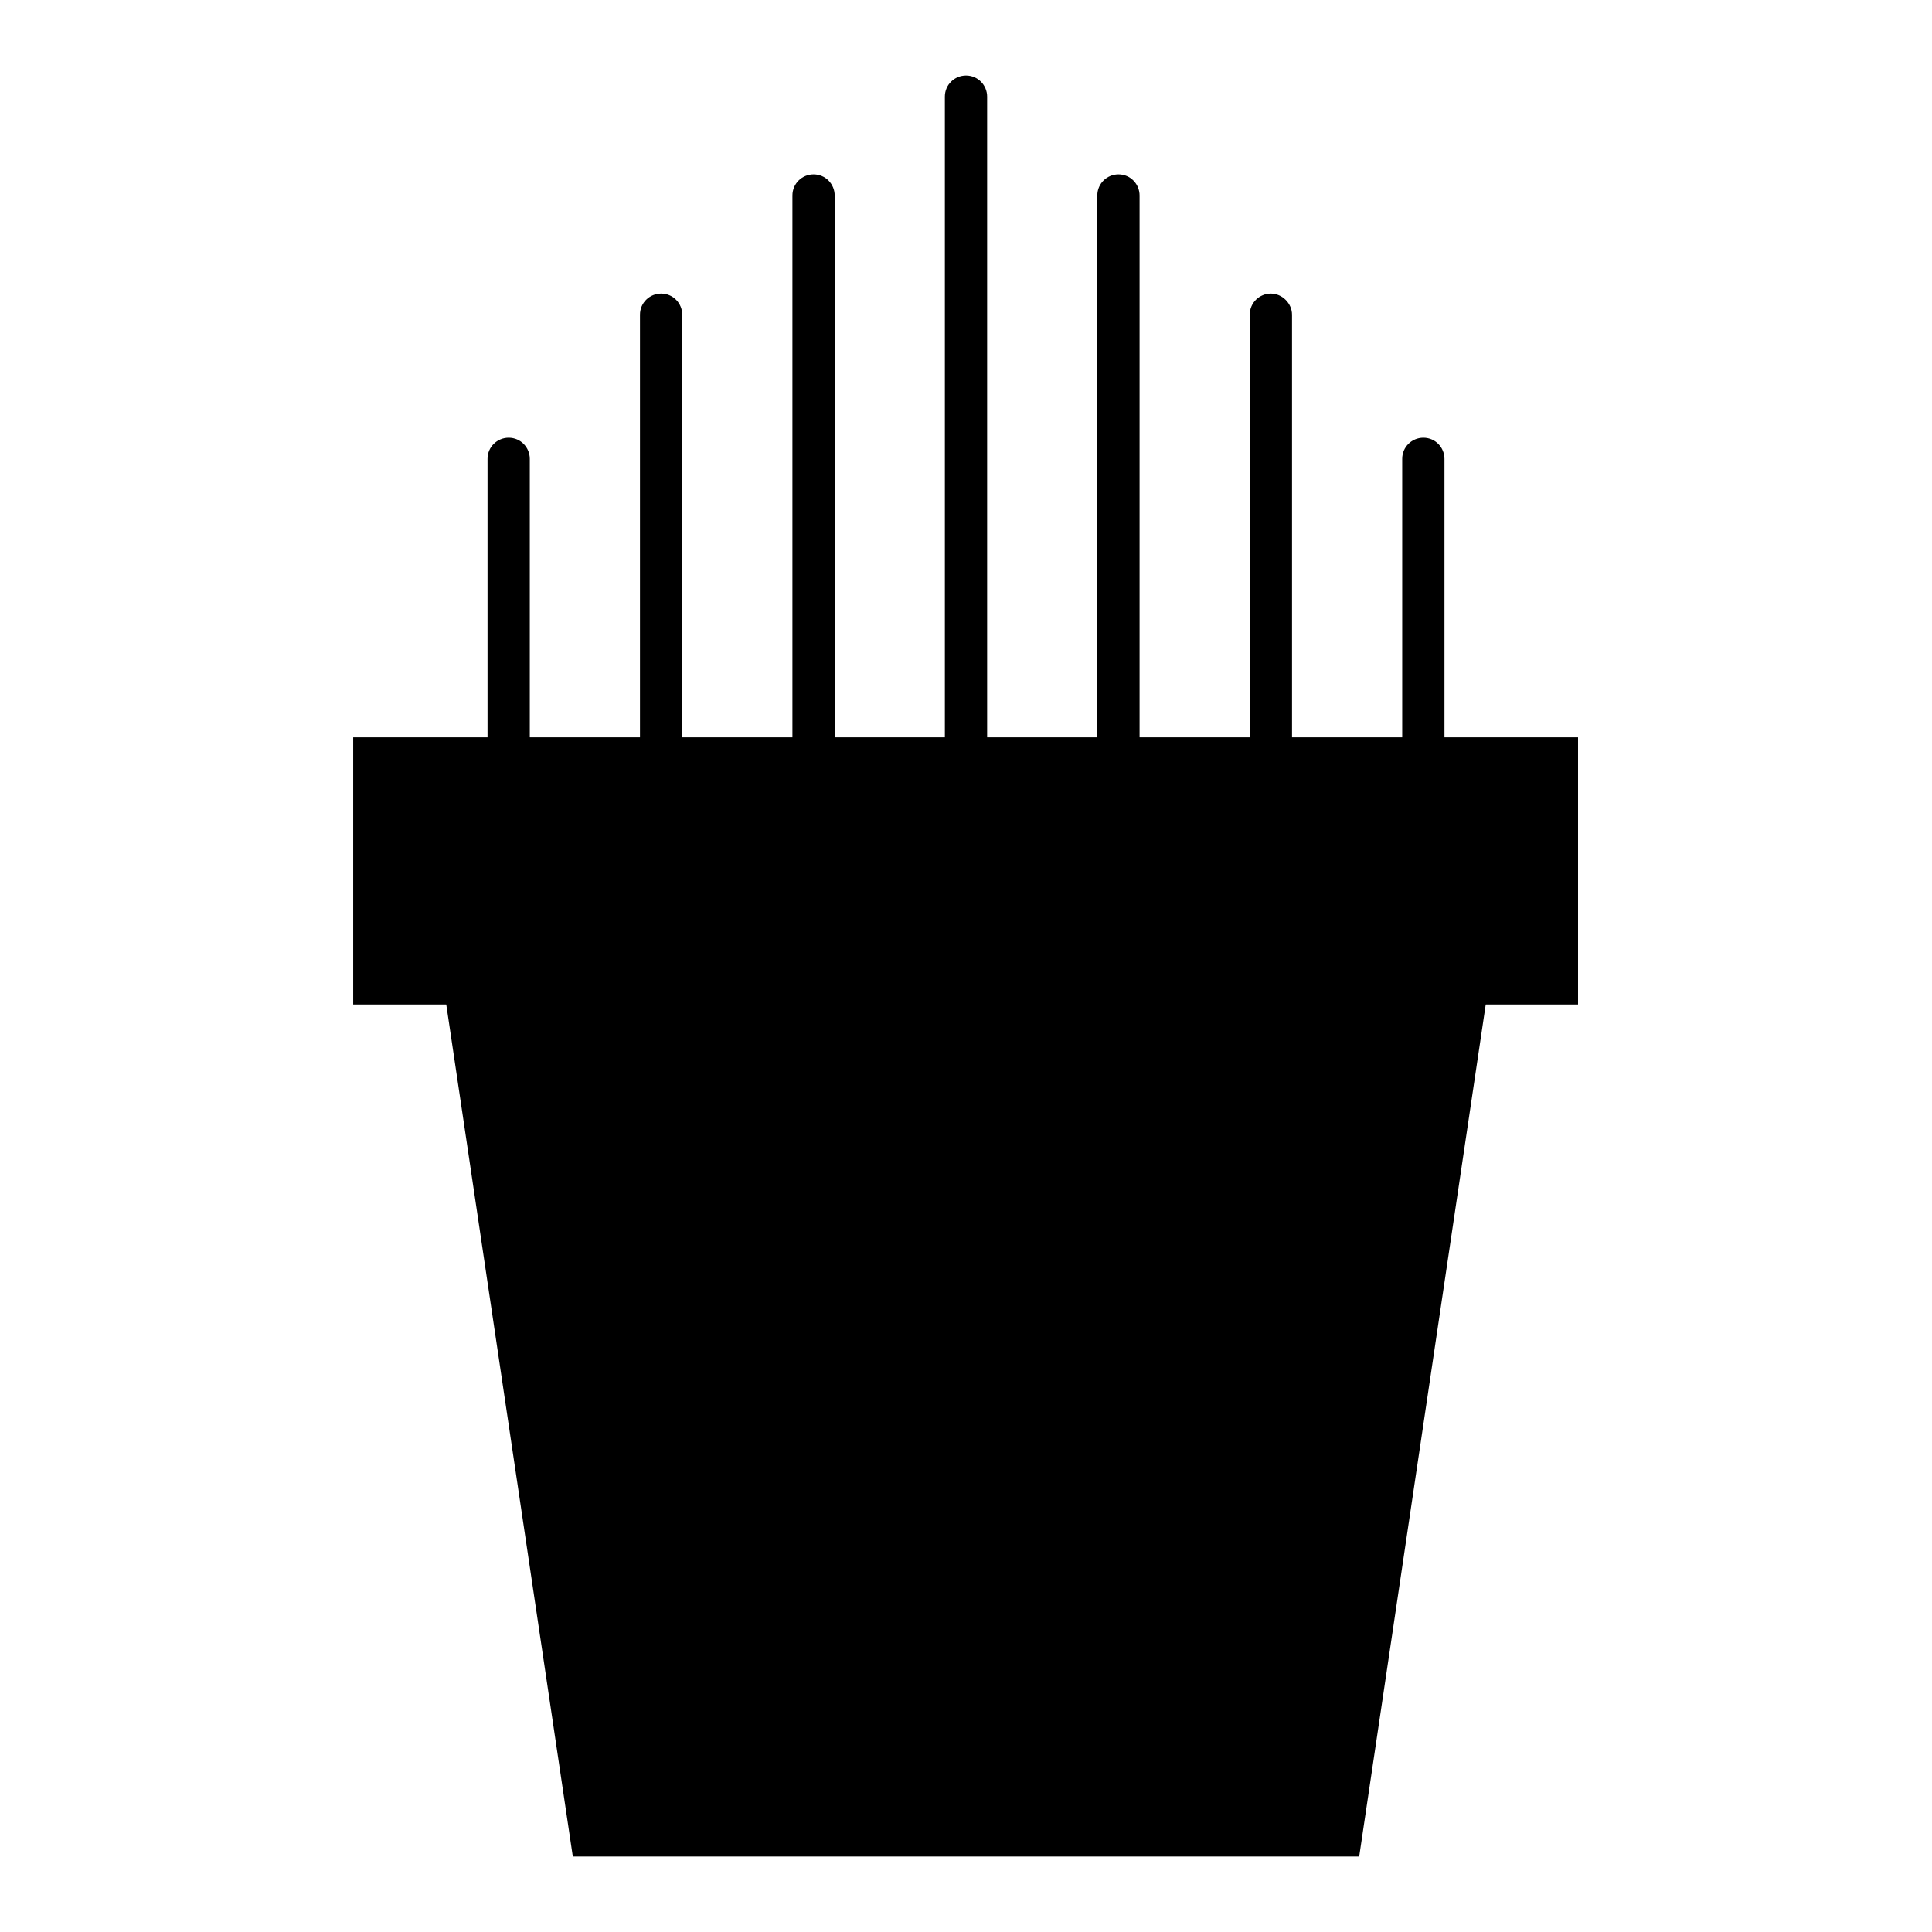 <?xml version="1.0" encoding="utf-8"?>
<!-- Svg Vector Icons : http://www.onlinewebfonts.com/icon -->
<!DOCTYPE svg PUBLIC "-//W3C//DTD SVG 1.1//EN" "http://www.w3.org/Graphics/SVG/1.1/DTD/svg11.dtd">
<svg version="1.1" xmlns="http://www.w3.org/2000/svg" xmlns:xlink="http://www.w3.org/1999/xlink" x="0px" y="0px" viewBox="0 0 256 256" enable-background="new 0 0 256 256" xml:space="preserve">
<g> <path fill="#000000" d="M128,12.8v91.4"/> <path fill="#000000" d="M128,107c-1.6,0-2.8-1.3-2.8-2.8V12.8c0-1.6,1.3-2.8,2.8-2.8c1.6,0,2.8,1.3,2.8,2.8v91.4 C130.8,105.8,129.6,107,128,107z"/> <path fill="#000000" d="M107.8,25.9v78.3"/> <path fill="#000000" d="M107.8,107c-1.6,0-2.8-1.3-2.8-2.8V25.9c0-1.6,1.3-2.8,2.8-2.8c1.6,0,2.8,1.3,2.8,2.8v78.3 C110.6,105.8,109.3,107,107.8,107z"/> <path fill="#000000" d="M87.6,41.7v62.5"/> <path fill="#000000" d="M87.6,107c-1.6,0-2.8-1.3-2.8-2.8V41.7c0-1.6,1.3-2.8,2.8-2.8c1.6,0,2.8,1.3,2.8,2.8v62.5 C90.4,105.8,89.2,107,87.6,107z"/> <path fill="#000000" d="M67.4,60.8v43.4"/> <path fill="#000000" d="M67.4,107c-1.6,0-2.8-1.3-2.8-2.8V60.8c0-1.6,1.3-2.8,2.8-2.8c1.6,0,2.8,1.3,2.8,2.8v43.4 C70.2,105.8,68.9,107,67.4,107z"/> <path fill="#000000" d="M148.2,25.9v78.3"/> <path fill="#000000" d="M148.2,107c-1.6,0-2.8-1.3-2.8-2.8V25.9c0-1.6,1.3-2.8,2.8-2.8c1.6,0,2.8,1.3,2.8,2.8v78.3 C151,105.8,149.8,107,148.2,107z"/> <path fill="#000000" d="M168.4,41.7v62.5"/> <path fill="#000000" d="M168.4,107c-1.6,0-2.8-1.3-2.8-2.8V41.7c0-1.6,1.3-2.8,2.8-2.8s2.8,1.3,2.8,2.8v62.5 C171.2,105.8,170,107,168.4,107z"/> <path fill="#000000" d="M188.6,60.8v43.4"/> <path fill="#000000" d="M188.6,107c-1.6,0-2.8-1.3-2.8-2.8V60.8c0-1.6,1.3-2.8,2.8-2.8c1.6,0,2.8,1.3,2.8,2.8v43.4 C191.4,105.8,190.2,107,188.6,107z"/> <path fill="#000000" d="M49.7,100.5h156.7v29.9H49.7V100.5z"/> <path fill="#000000" d="M209.2,133.1H46.8V97.7h162.3V133.1z M52.5,127.5h151v-24.2h-151V127.5L52.5,127.5z"/> <path fill="#000000" d="M177.6,243.2H78.3L61.6,130.3h132.9L177.6,243.2z"/> <path fill="#000000" d="M180.1,246H75.9L58.3,127.5h139.4L180.1,246z M80.8,240.3h94.4l15.9-107.2H64.8L80.8,240.3z"/></g>
</svg>